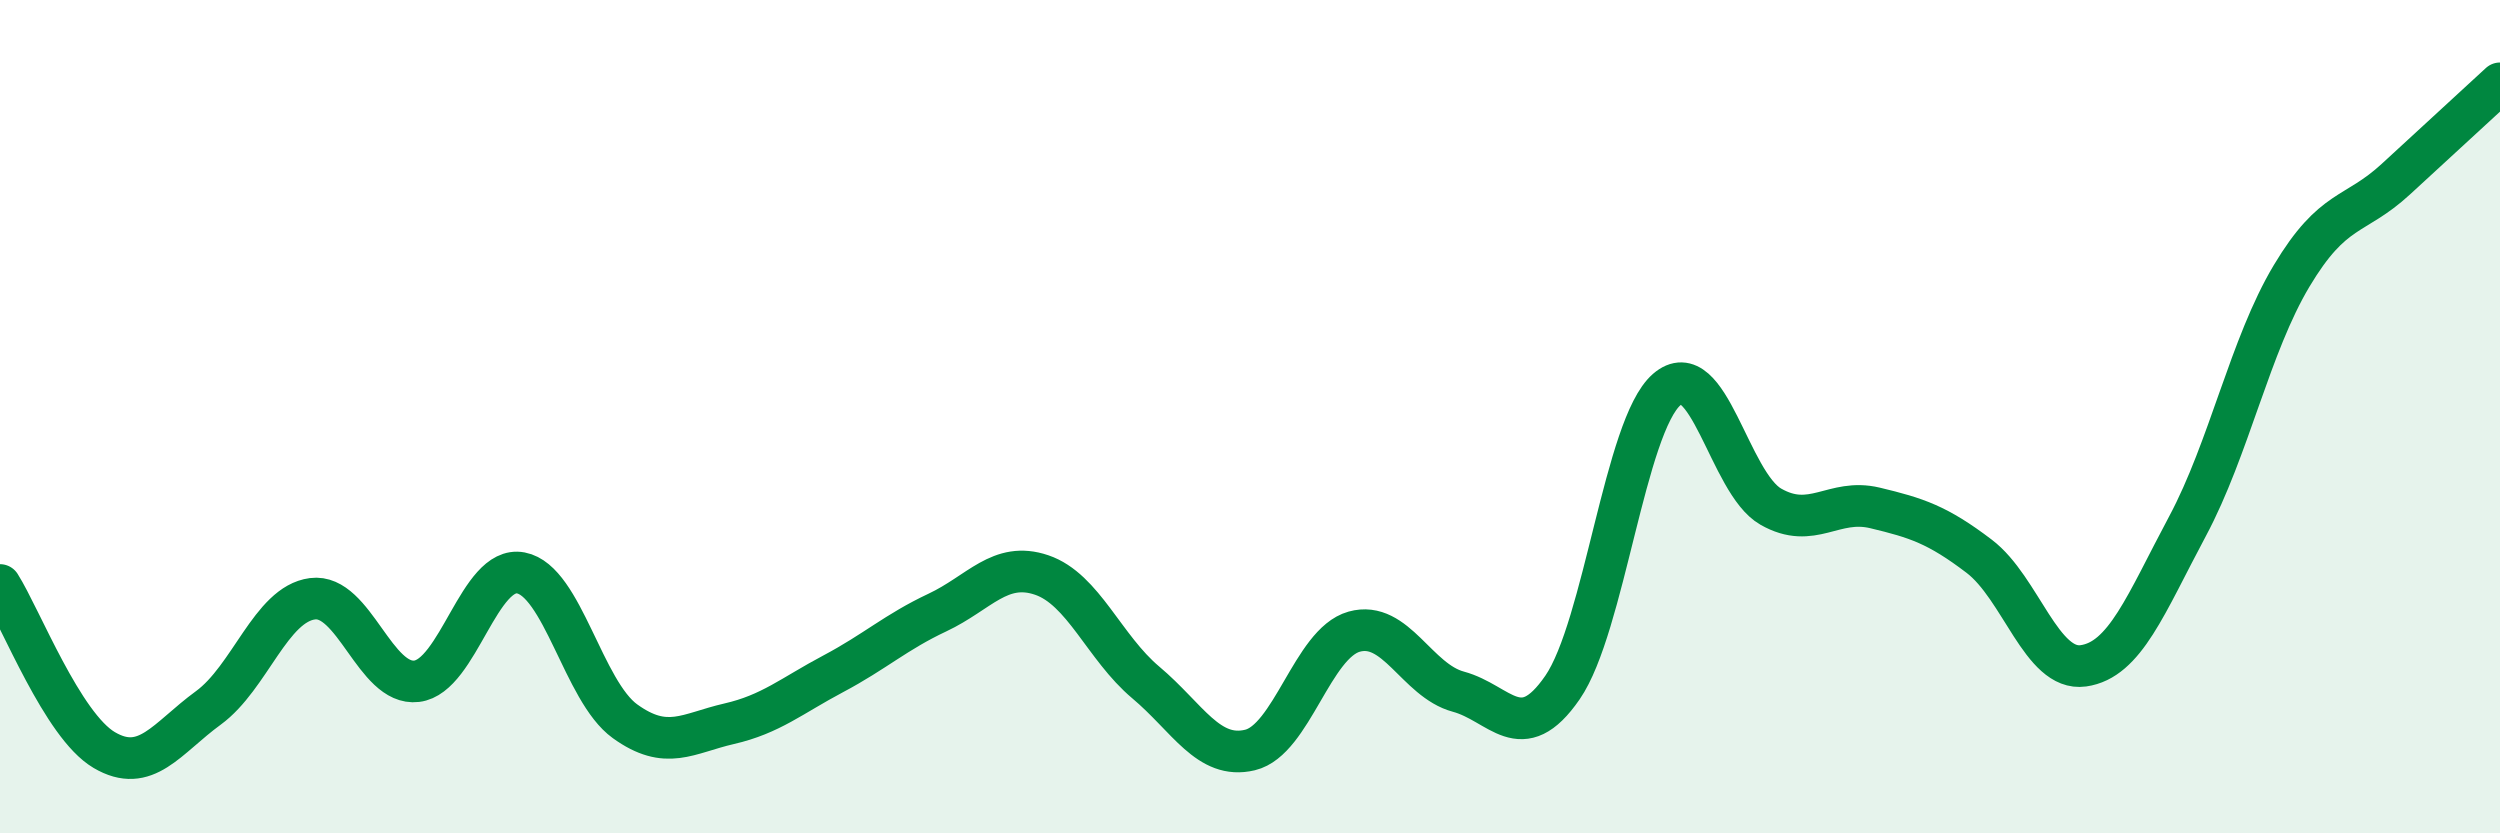 
    <svg width="60" height="20" viewBox="0 0 60 20" xmlns="http://www.w3.org/2000/svg">
      <path
        d="M 0,14.04 C 0.5,14.83 1.5,17.41 2.5,18 C 3.5,18.59 4,17.72 5,16.99 C 6,16.26 6.5,14.5 7.5,14.37 C 8.5,14.24 9,16.47 10,16.35 C 11,16.23 11.5,13.56 12.5,13.75 C 13.5,13.94 14,16.59 15,17.31 C 16,18.03 16.5,17.6 17.5,17.37 C 18.5,17.14 19,16.7 20,16.17 C 21,15.64 21.5,15.17 22.5,14.7 C 23.5,14.23 24,13.46 25,13.8 C 26,14.14 26.5,15.54 27.5,16.38 C 28.5,17.22 29,18.24 30,18 C 31,17.76 31.5,15.44 32.5,15.16 C 33.5,14.88 34,16.33 35,16.6 C 36,16.87 36.5,17.95 37.5,16.5 C 38.5,15.05 39,10.22 40,9.35 C 41,8.48 41.5,11.59 42.5,12.16 C 43.5,12.73 44,11.95 45,12.19 C 46,12.43 46.5,12.59 47.5,13.35 C 48.5,14.11 49,16.12 50,15.98 C 51,15.84 51.5,14.5 52.5,12.63 C 53.5,10.76 54,8.29 55,6.62 C 56,4.95 56.5,5.22 57.5,4.3 C 58.5,3.38 59.5,2.46 60,2L60 20L0 20Z"
        fill="#008740"
        opacity="0.1"
        stroke-linecap="round"
        stroke-linejoin="round"
      />
      <path
        d="M 0,14.04 C 0.5,14.83 1.5,17.41 2.5,18 C 3.5,18.59 4,17.72 5,16.99 C 6,16.26 6.5,14.5 7.5,14.37 C 8.5,14.24 9,16.47 10,16.35 C 11,16.23 11.5,13.56 12.5,13.75 C 13.5,13.94 14,16.59 15,17.31 C 16,18.03 16.5,17.6 17.5,17.37 C 18.5,17.14 19,16.7 20,16.17 C 21,15.64 21.5,15.17 22.5,14.7 C 23.5,14.23 24,13.46 25,13.8 C 26,14.14 26.5,15.54 27.5,16.38 C 28.5,17.22 29,18.24 30,18 C 31,17.76 31.5,15.44 32.5,15.16 C 33.5,14.88 34,16.33 35,16.6 C 36,16.87 36.5,17.95 37.5,16.5 C 38.5,15.05 39,10.22 40,9.35 C 41,8.48 41.5,11.59 42.5,12.16 C 43.5,12.73 44,11.95 45,12.19 C 46,12.43 46.5,12.59 47.5,13.35 C 48.5,14.11 49,16.12 50,15.98 C 51,15.84 51.5,14.5 52.5,12.63 C 53.5,10.76 54,8.29 55,6.62 C 56,4.95 56.5,5.22 57.5,4.3 C 58.5,3.38 59.5,2.46 60,2"
        stroke="#008740"
        stroke-width="1"
        fill="none"
        stroke-linecap="round"
        stroke-linejoin="round"
      />
    </svg>
  